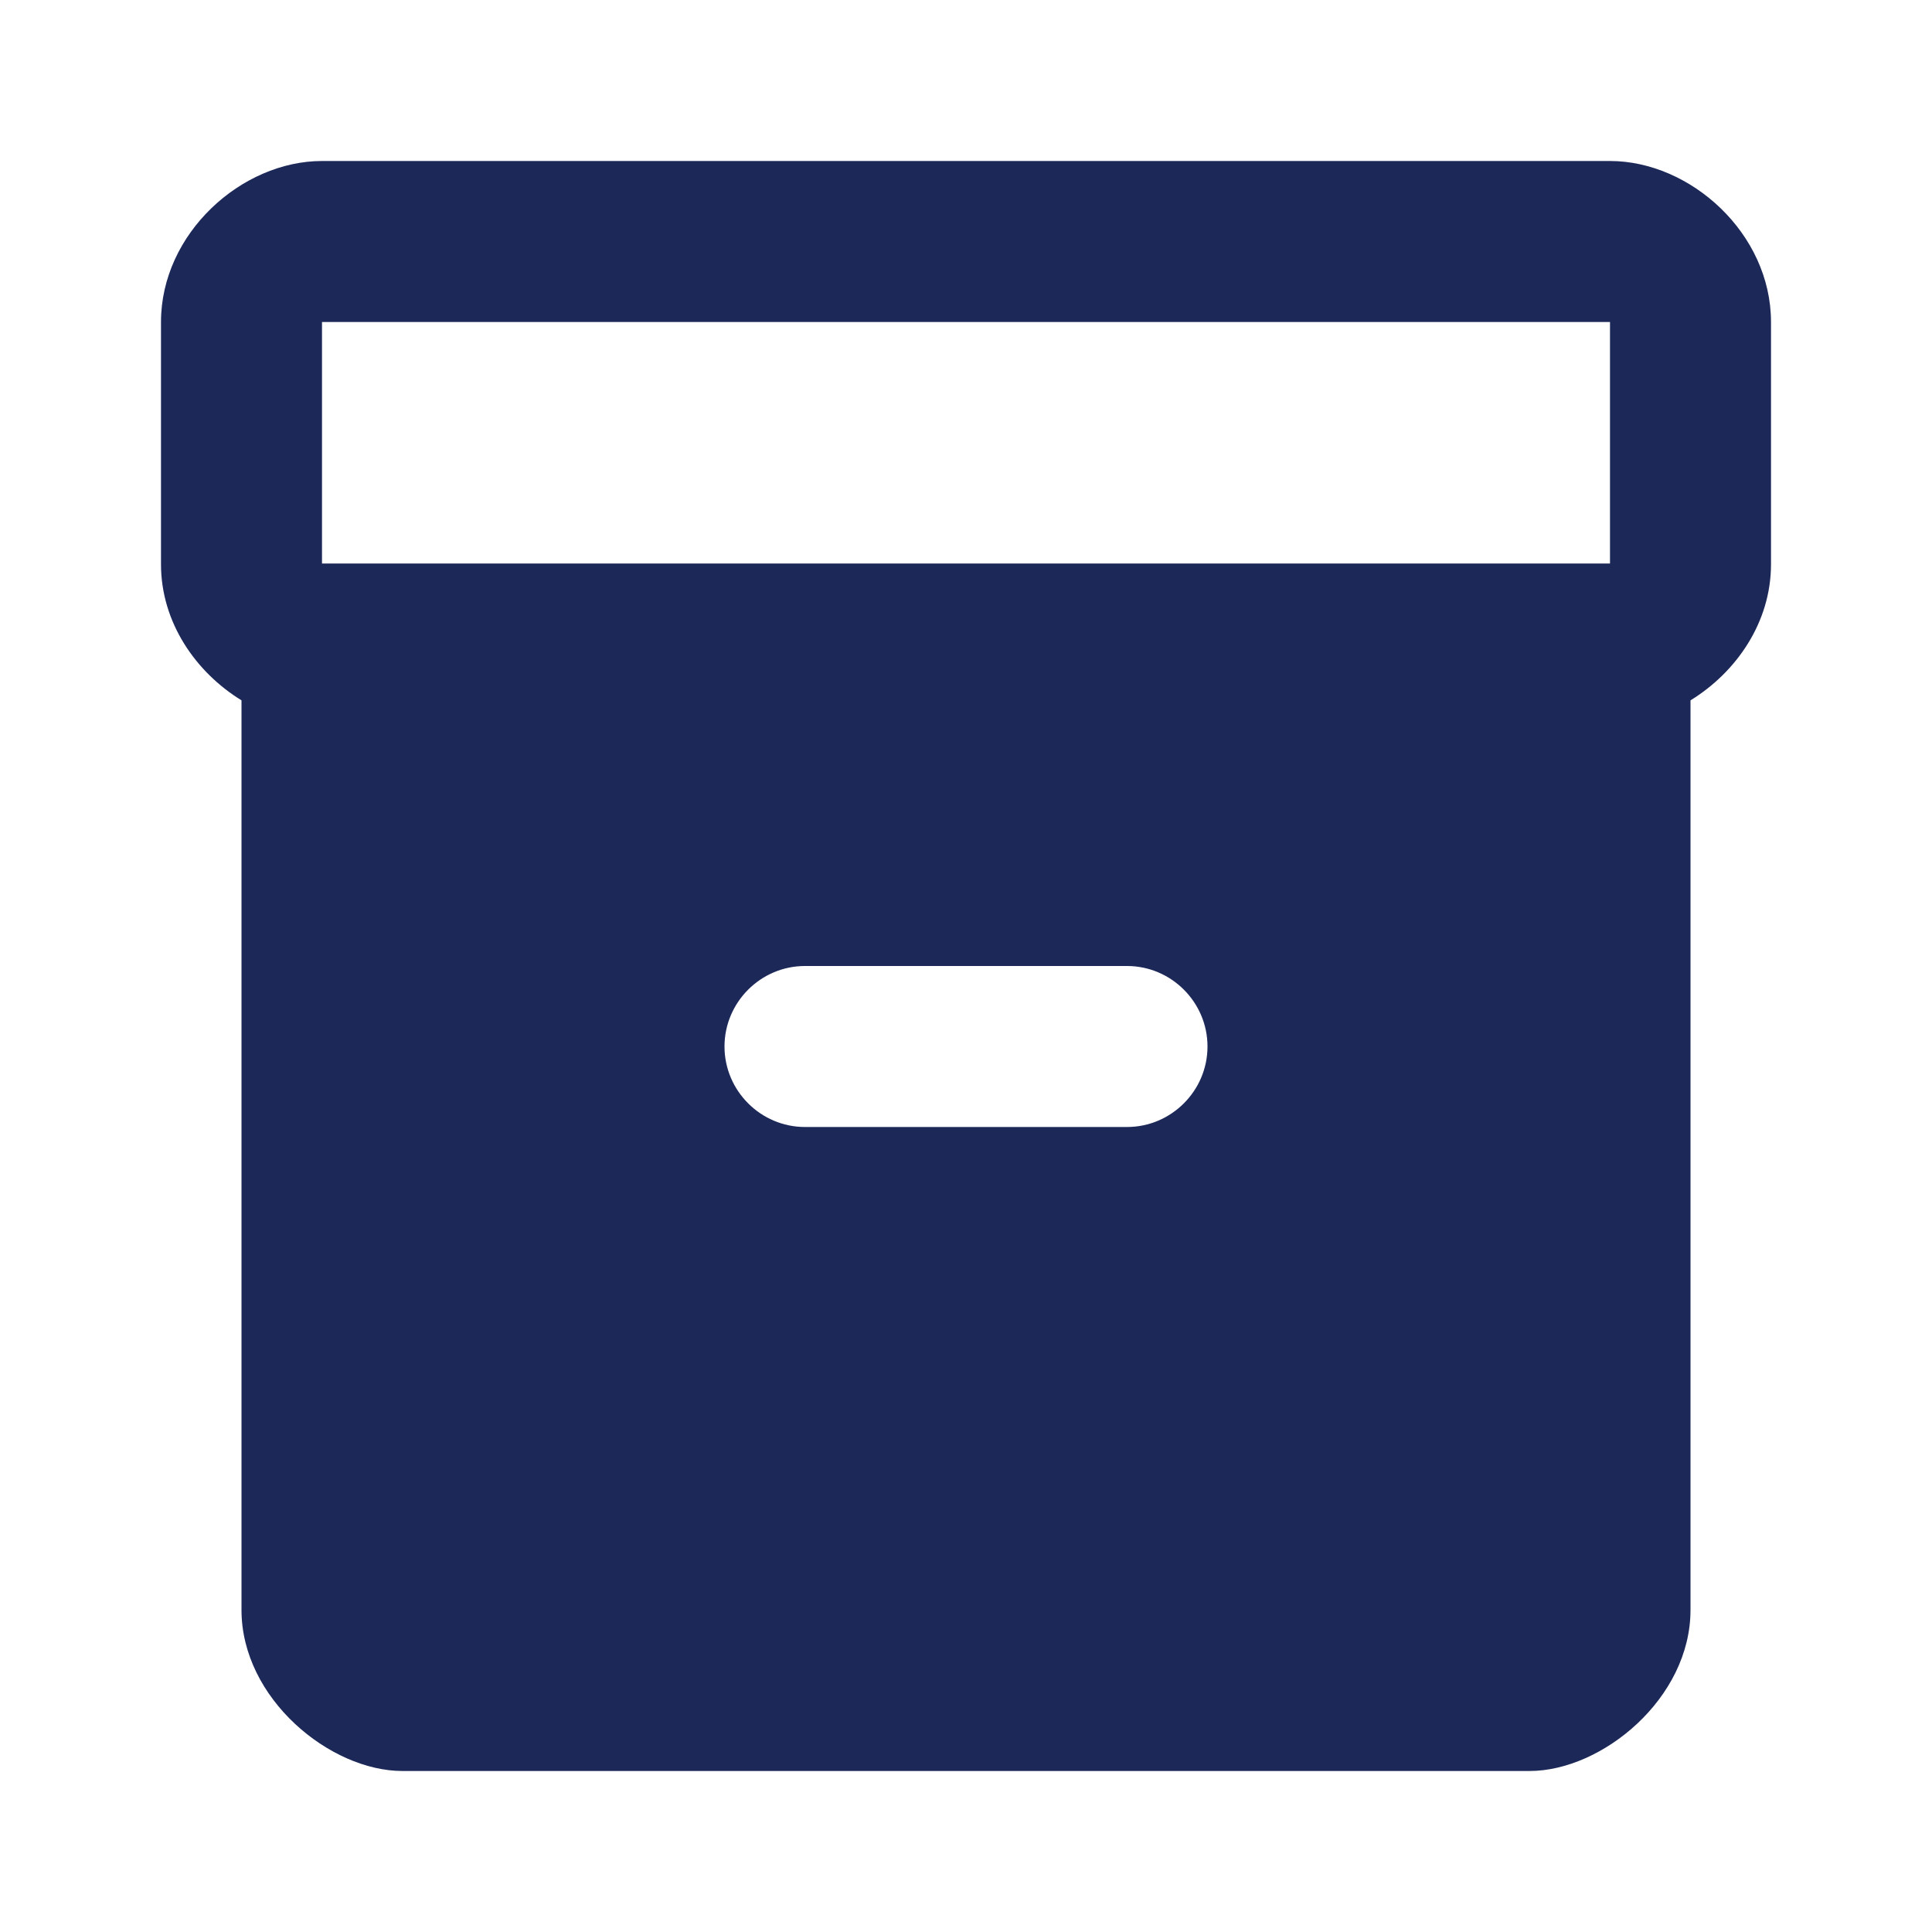 <svg width="48" height="48" viewBox="0 0 48 48" fill="none" xmlns="http://www.w3.org/2000/svg">
<g clip-path="url(#clip0_2433_3312)">
<path d="M40 4H8C6 4 4 5.8 4 8V14.02C4 15.46 4.86 16.7 6 17.4V40C6 42.2 8.2 44 10 44H38C39.8 44 42 42.2 42 40V17.4C43.14 16.7 44 15.46 44 14.02V8C44 5.8 42 4 40 4ZM28 28H20C18.9 28 18 27.1 18 26C18 24.9 18.9 24 20 24H28C29.1 24 30 24.9 30 26C30 27.1 29.1 28 28 28ZM40 14H8V8H40V14Z" fill="#1C2857"/>
</g>
<defs>
<clipPath id="clip0_2433_3312">
<rect width="48" height="48" fill="white"/>
</clipPath>
</defs>
</svg>
